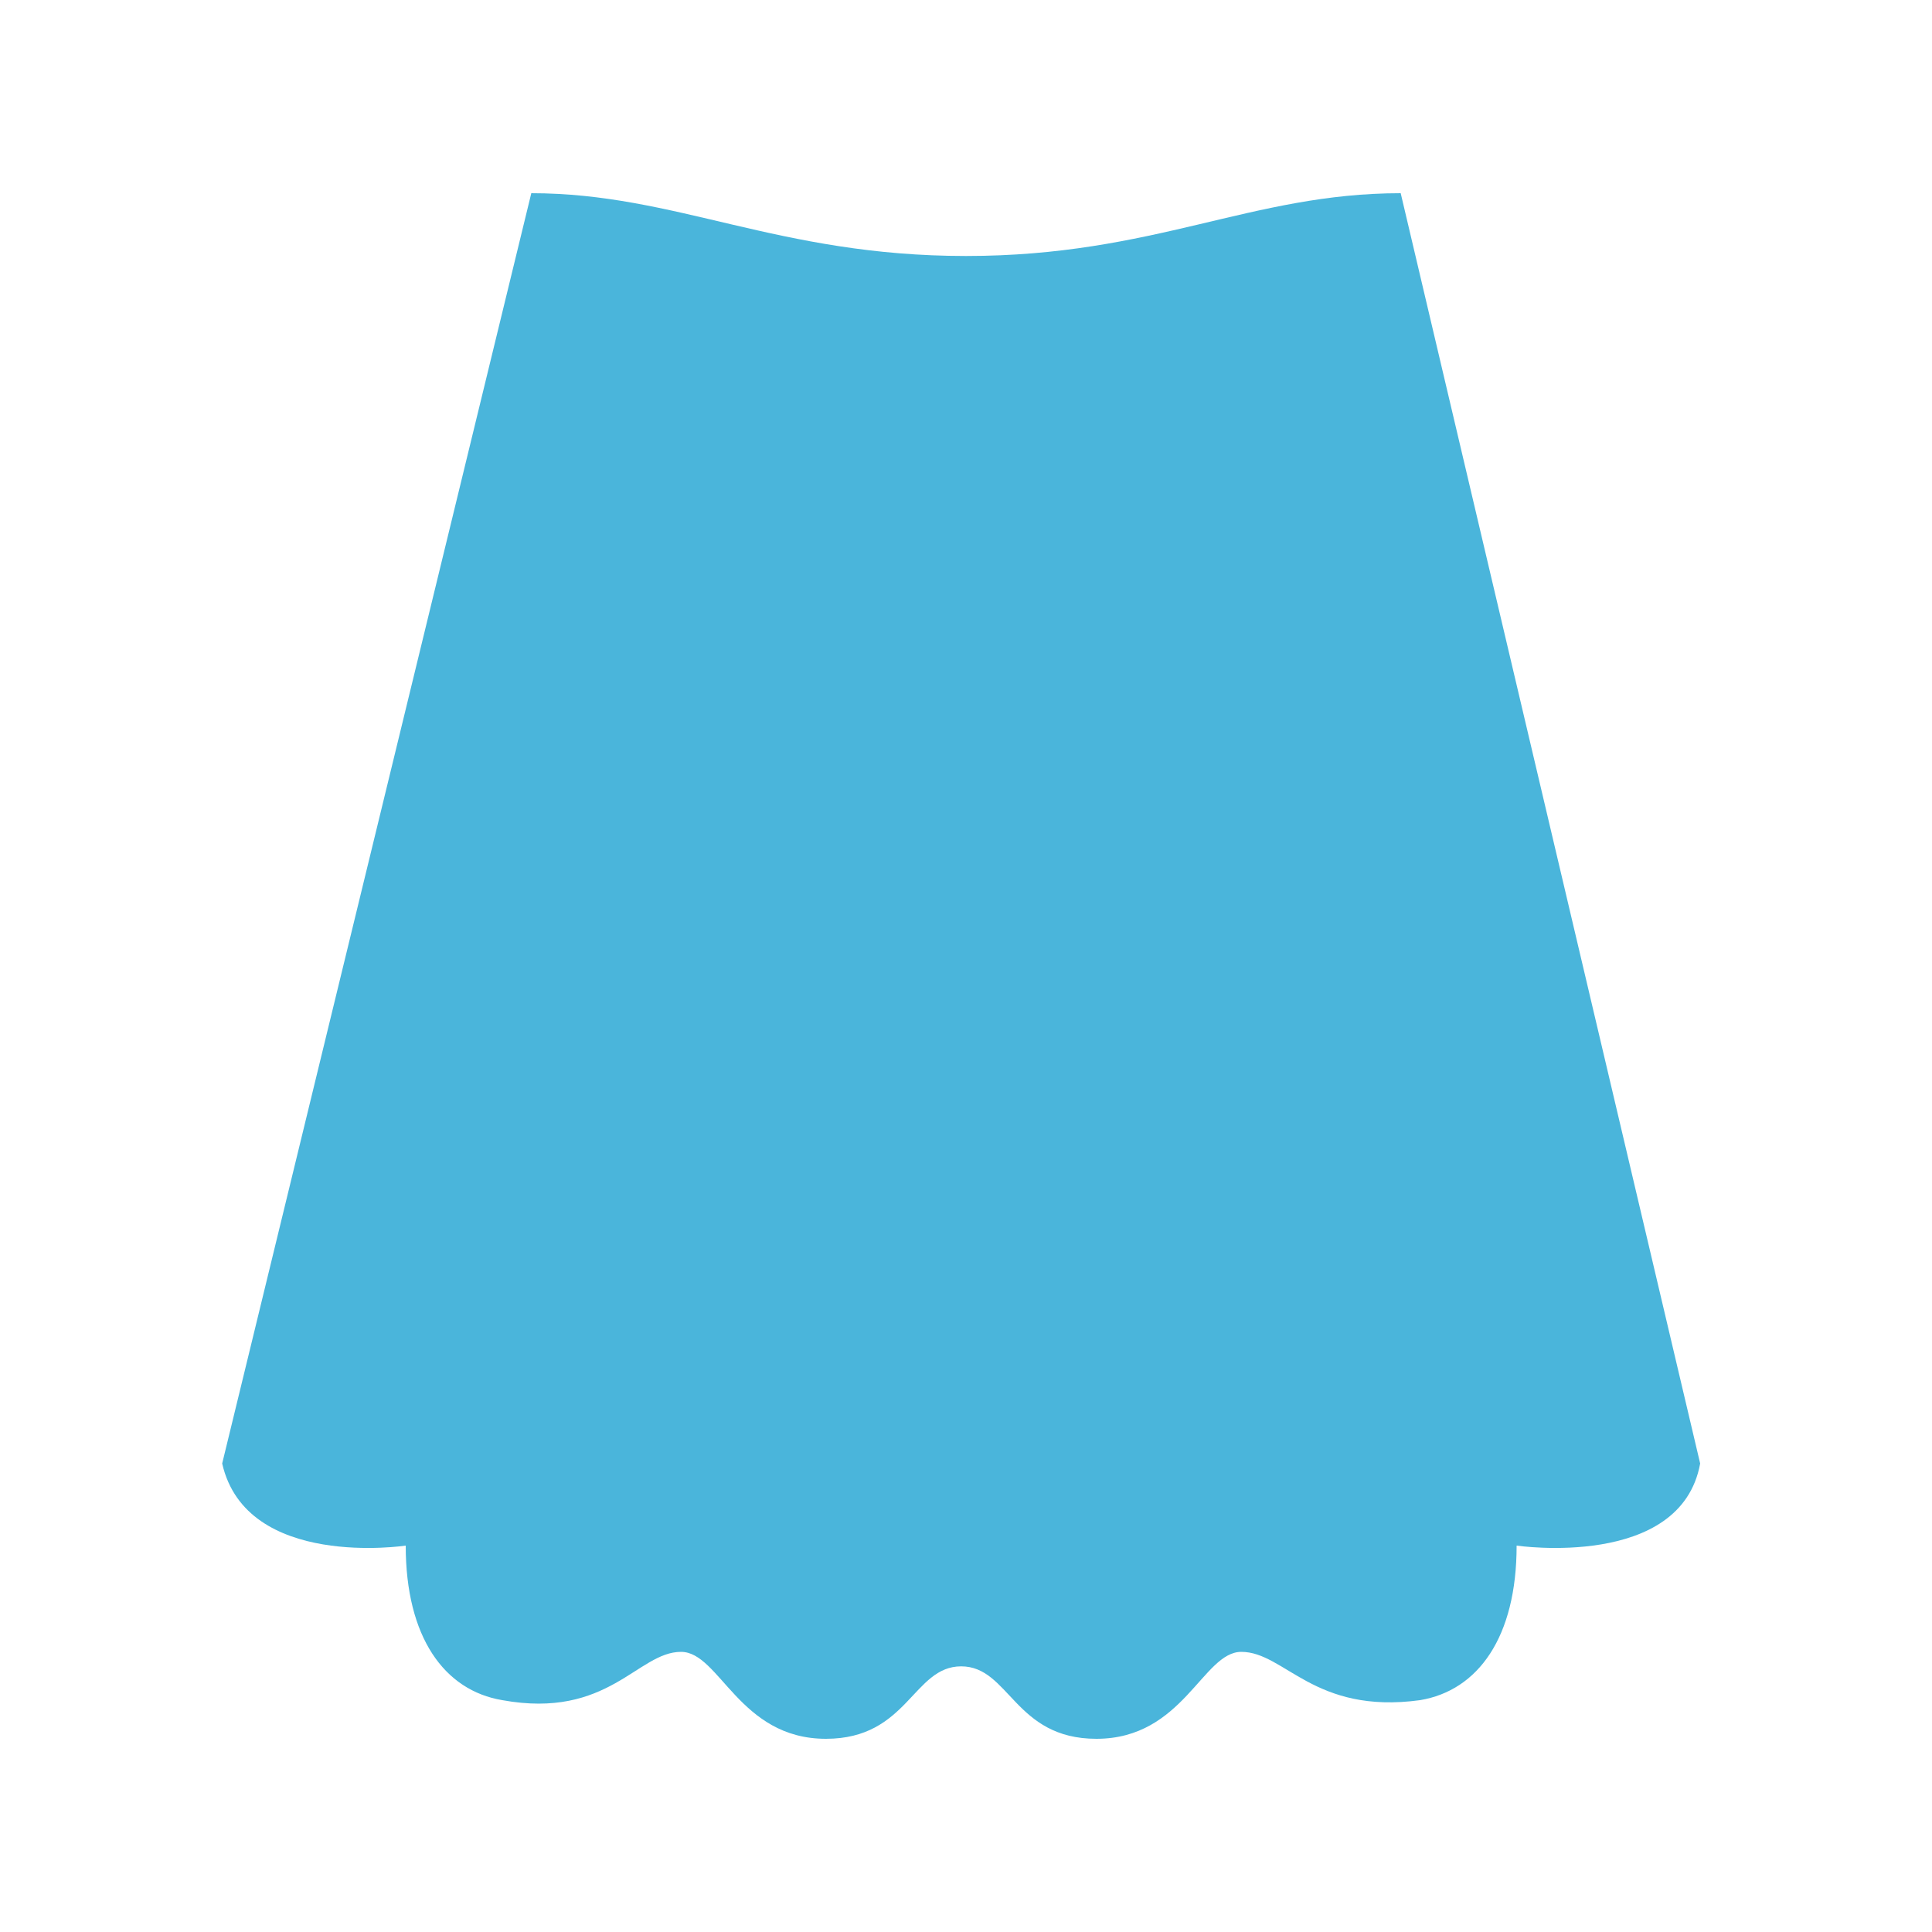 <?xml version="1.0" encoding="utf-8"?>
<!-- Generator: Adobe Illustrator 27.4.1, SVG Export Plug-In . SVG Version: 6.00 Build 0)  -->
<svg version="1.1" id="レイヤー_1" xmlns="http://www.w3.org/2000/svg" xmlns:xlink="http://www.w3.org/1999/xlink" x="0px"
	 y="0px" viewBox="0 0 40 40" style="enable-background:new 0 0 40 40;" xml:space="preserve">
<style type="text/css">
	.st0{fill:#4AB5DB;}
</style>
<path class="st0" d="M29,4c-3.1,0-5.1,1.3-9,1.3S14,4,11,4L4.6,30.3C5.1,32.5,8.4,32,8.4,32c0,1.9,0.8,3,2,3.2c2.2,0.4,2.8-1,3.7-1
	c0.8,0,1.2,1.8,3,1.8c1.7,0,1.8-1.5,2.8-1.5S21,36,22.7,36c1.8,0,2.2-1.8,3-1.8c0.9,0,1.5,1.3,3.7,1c1.2-0.2,2-1.3,2-3.2
	c0,0,3.4,0.5,3.8-1.7L29,4z"/>
</svg>
